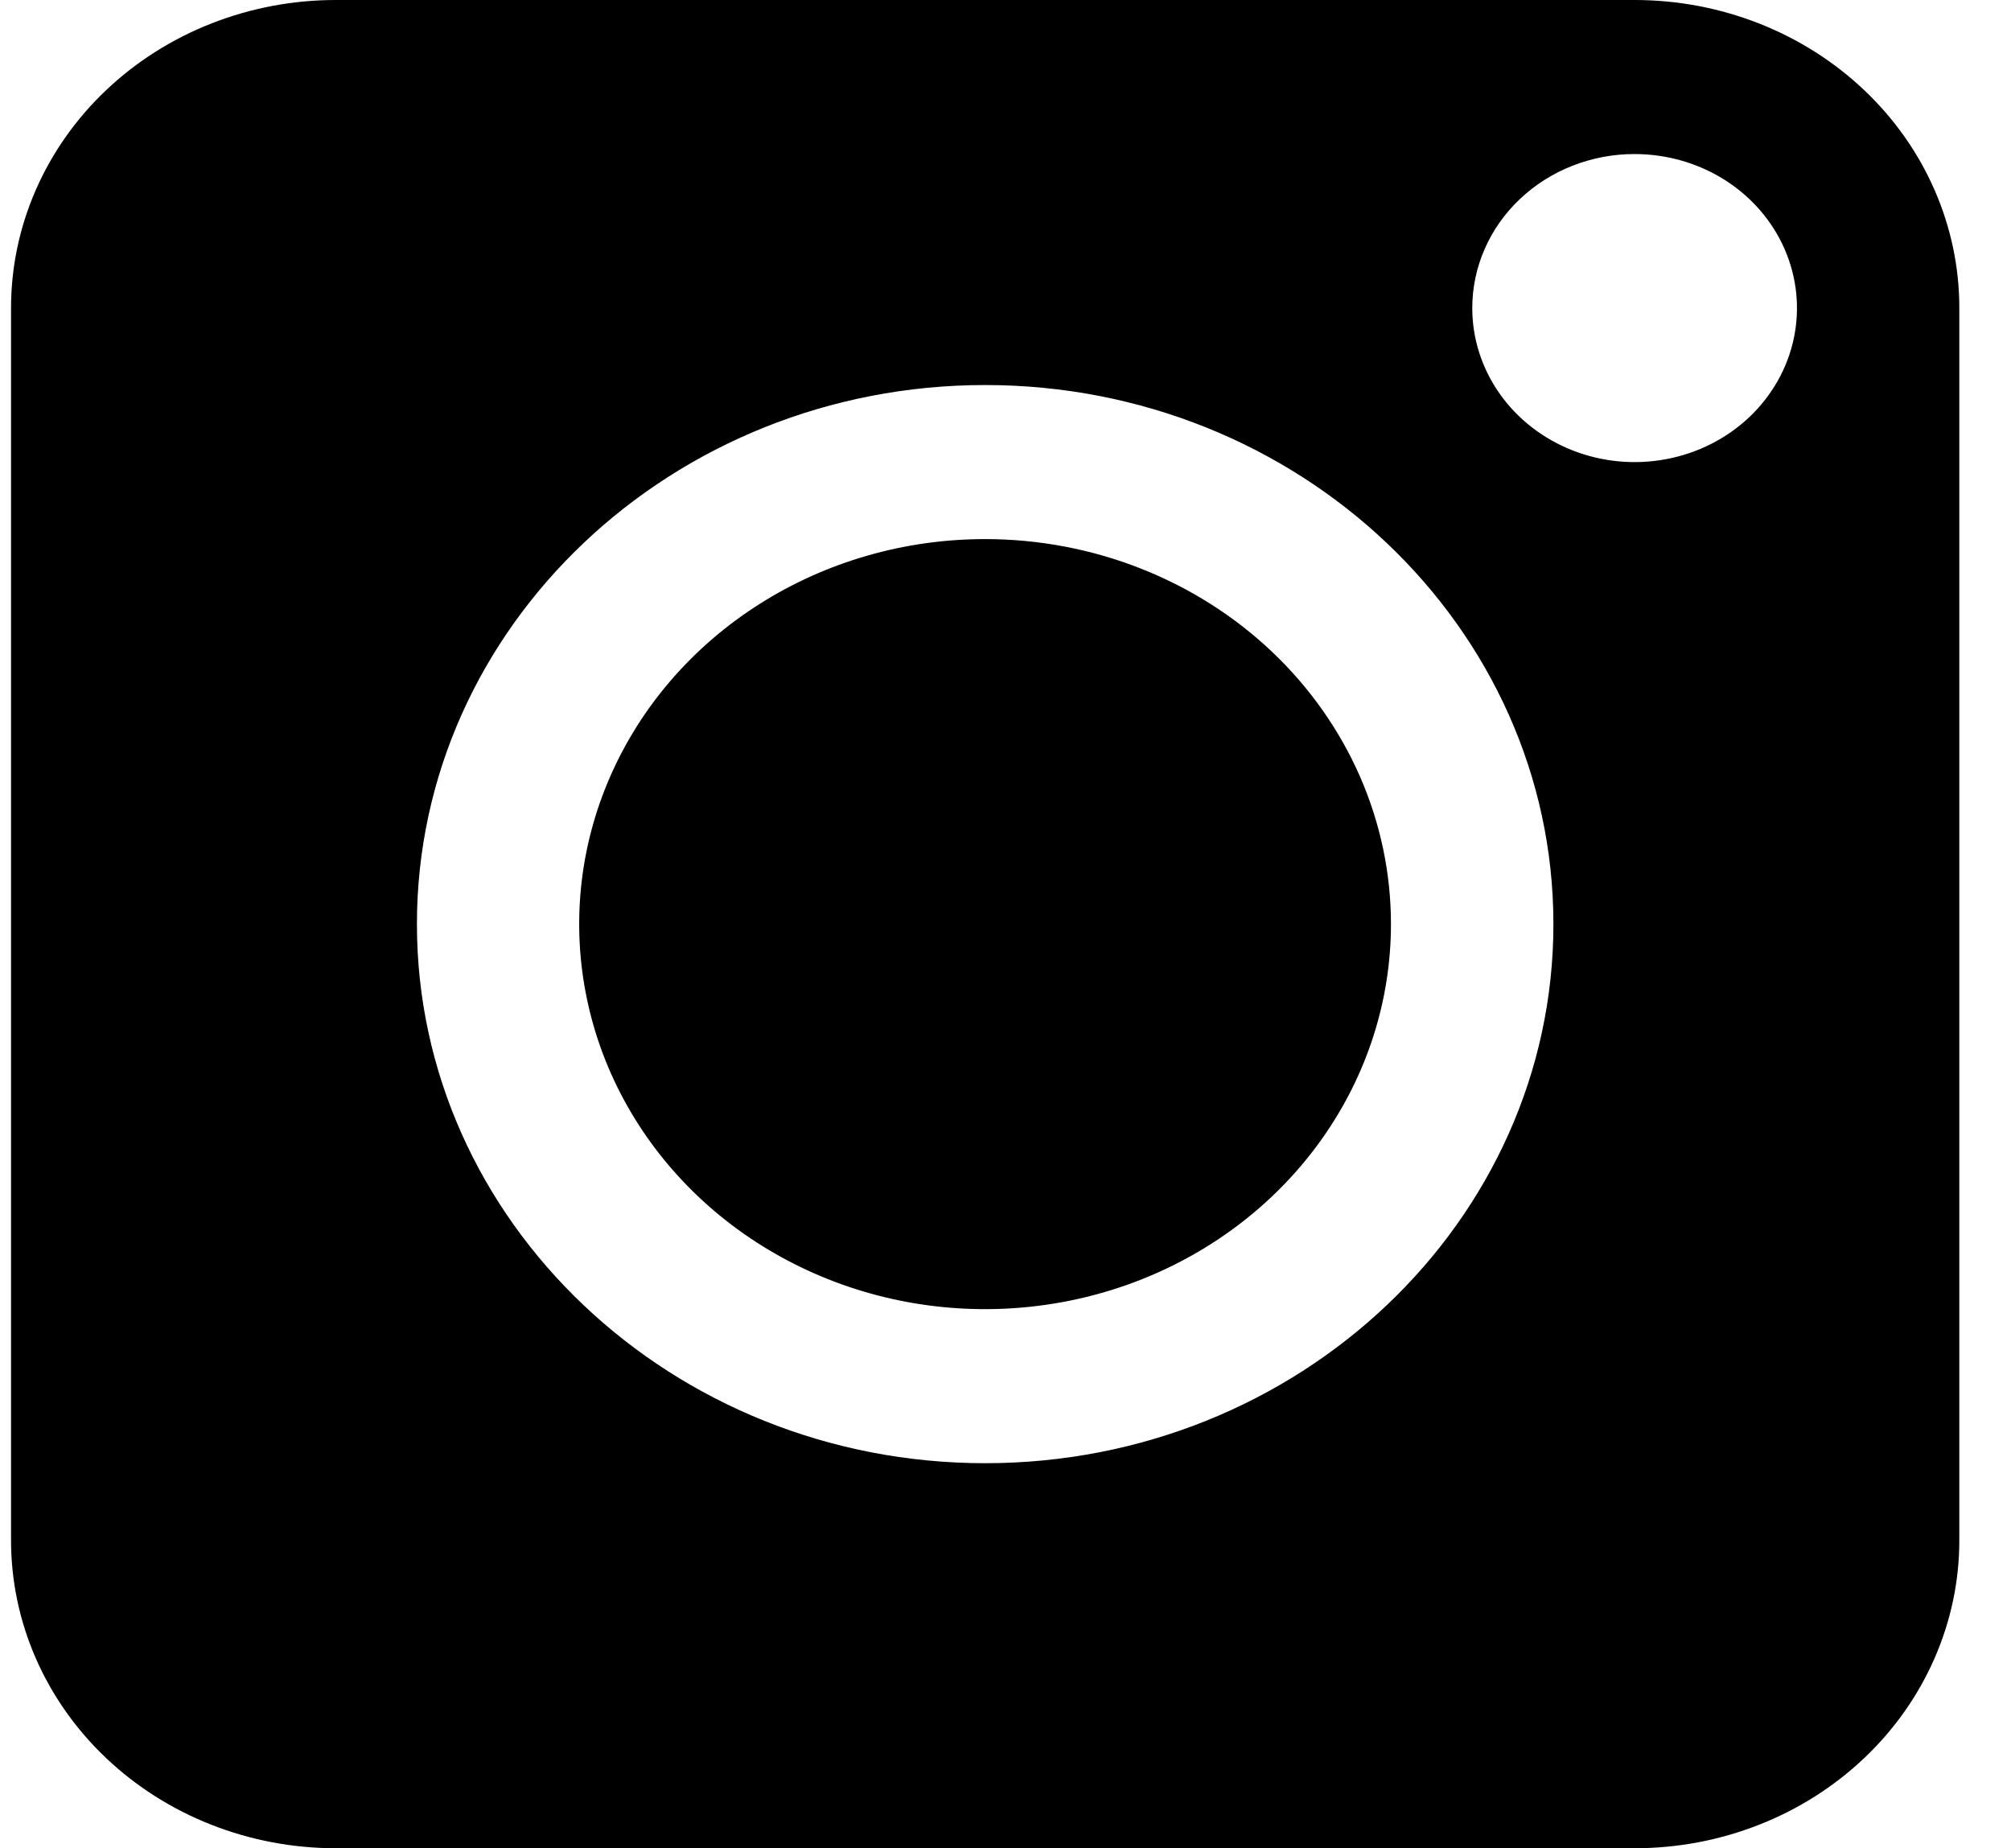 <svg width="37" height="34" viewBox="0 0 37 34" fill="none" xmlns="http://www.w3.org/2000/svg">
<path d="M25.592 17C25.592 18.401 25.154 19.77 24.333 20.935C23.513 22.1 22.346 23.008 20.982 23.544C19.617 24.08 18.116 24.22 16.667 23.947C15.219 23.674 13.888 22.999 12.844 22.009C11.799 21.018 11.088 19.756 10.8 18.382C10.512 17.008 10.659 15.584 11.225 14.289C11.79 12.995 12.747 11.889 13.975 11.111C15.203 10.332 16.647 9.917 18.124 9.917C19.105 9.917 20.076 10.1 20.982 10.456C21.888 10.812 22.711 11.333 23.405 11.991C24.098 12.649 24.648 13.43 25.024 14.289C25.399 15.149 25.592 16.07 25.592 17Z" fill="black"/>
<path d="M0.203 28.334C0.203 29.078 0.357 29.815 0.657 30.502C0.957 31.19 1.397 31.815 1.952 32.341C2.507 32.867 3.166 33.285 3.891 33.569C4.616 33.854 5.393 34 6.177 34H30.075C30.86 34 31.637 33.854 32.362 33.569C33.087 33.285 33.745 32.867 34.3 32.341C34.855 31.815 35.295 31.19 35.595 30.502C35.895 29.815 36.05 29.078 36.049 28.334V5.666C36.05 4.922 35.895 4.185 35.595 3.498C35.295 2.81 34.855 2.185 34.3 1.659C33.745 1.133 33.087 0.715 32.362 0.431C31.637 0.146 30.86 -0 30.075 3.43839e-07H6.177C5.393 -0 4.616 0.146 3.891 0.431C3.166 0.715 2.507 1.133 1.952 1.659C1.397 2.185 0.957 2.81 0.657 3.498C0.357 4.185 0.203 4.922 0.203 5.666V28.334ZM30.075 2.834C30.666 2.834 31.244 3 31.735 3.311C32.226 3.622 32.609 4.065 32.835 4.583C33.061 5.101 33.12 5.67 33.005 6.22C32.89 6.77 32.605 7.274 32.188 7.671C31.77 8.067 31.238 8.337 30.658 8.446C30.078 8.556 29.478 8.499 28.932 8.285C28.386 8.07 27.919 7.707 27.591 7.241C27.263 6.775 27.088 6.228 27.088 5.667C27.088 5.295 27.165 4.926 27.315 4.583C27.465 4.239 27.685 3.926 27.963 3.663C28.24 3.4 28.569 3.191 28.932 3.049C29.294 2.907 29.683 2.833 30.075 2.834ZM18.126 7.083C23.892 7.083 28.581 11.531 28.581 17C28.581 22.468 23.892 26.917 18.126 26.917C12.361 26.917 7.671 22.468 7.671 17C7.671 11.531 12.361 7.083 18.126 7.083Z" fill="black"/>
</svg>
